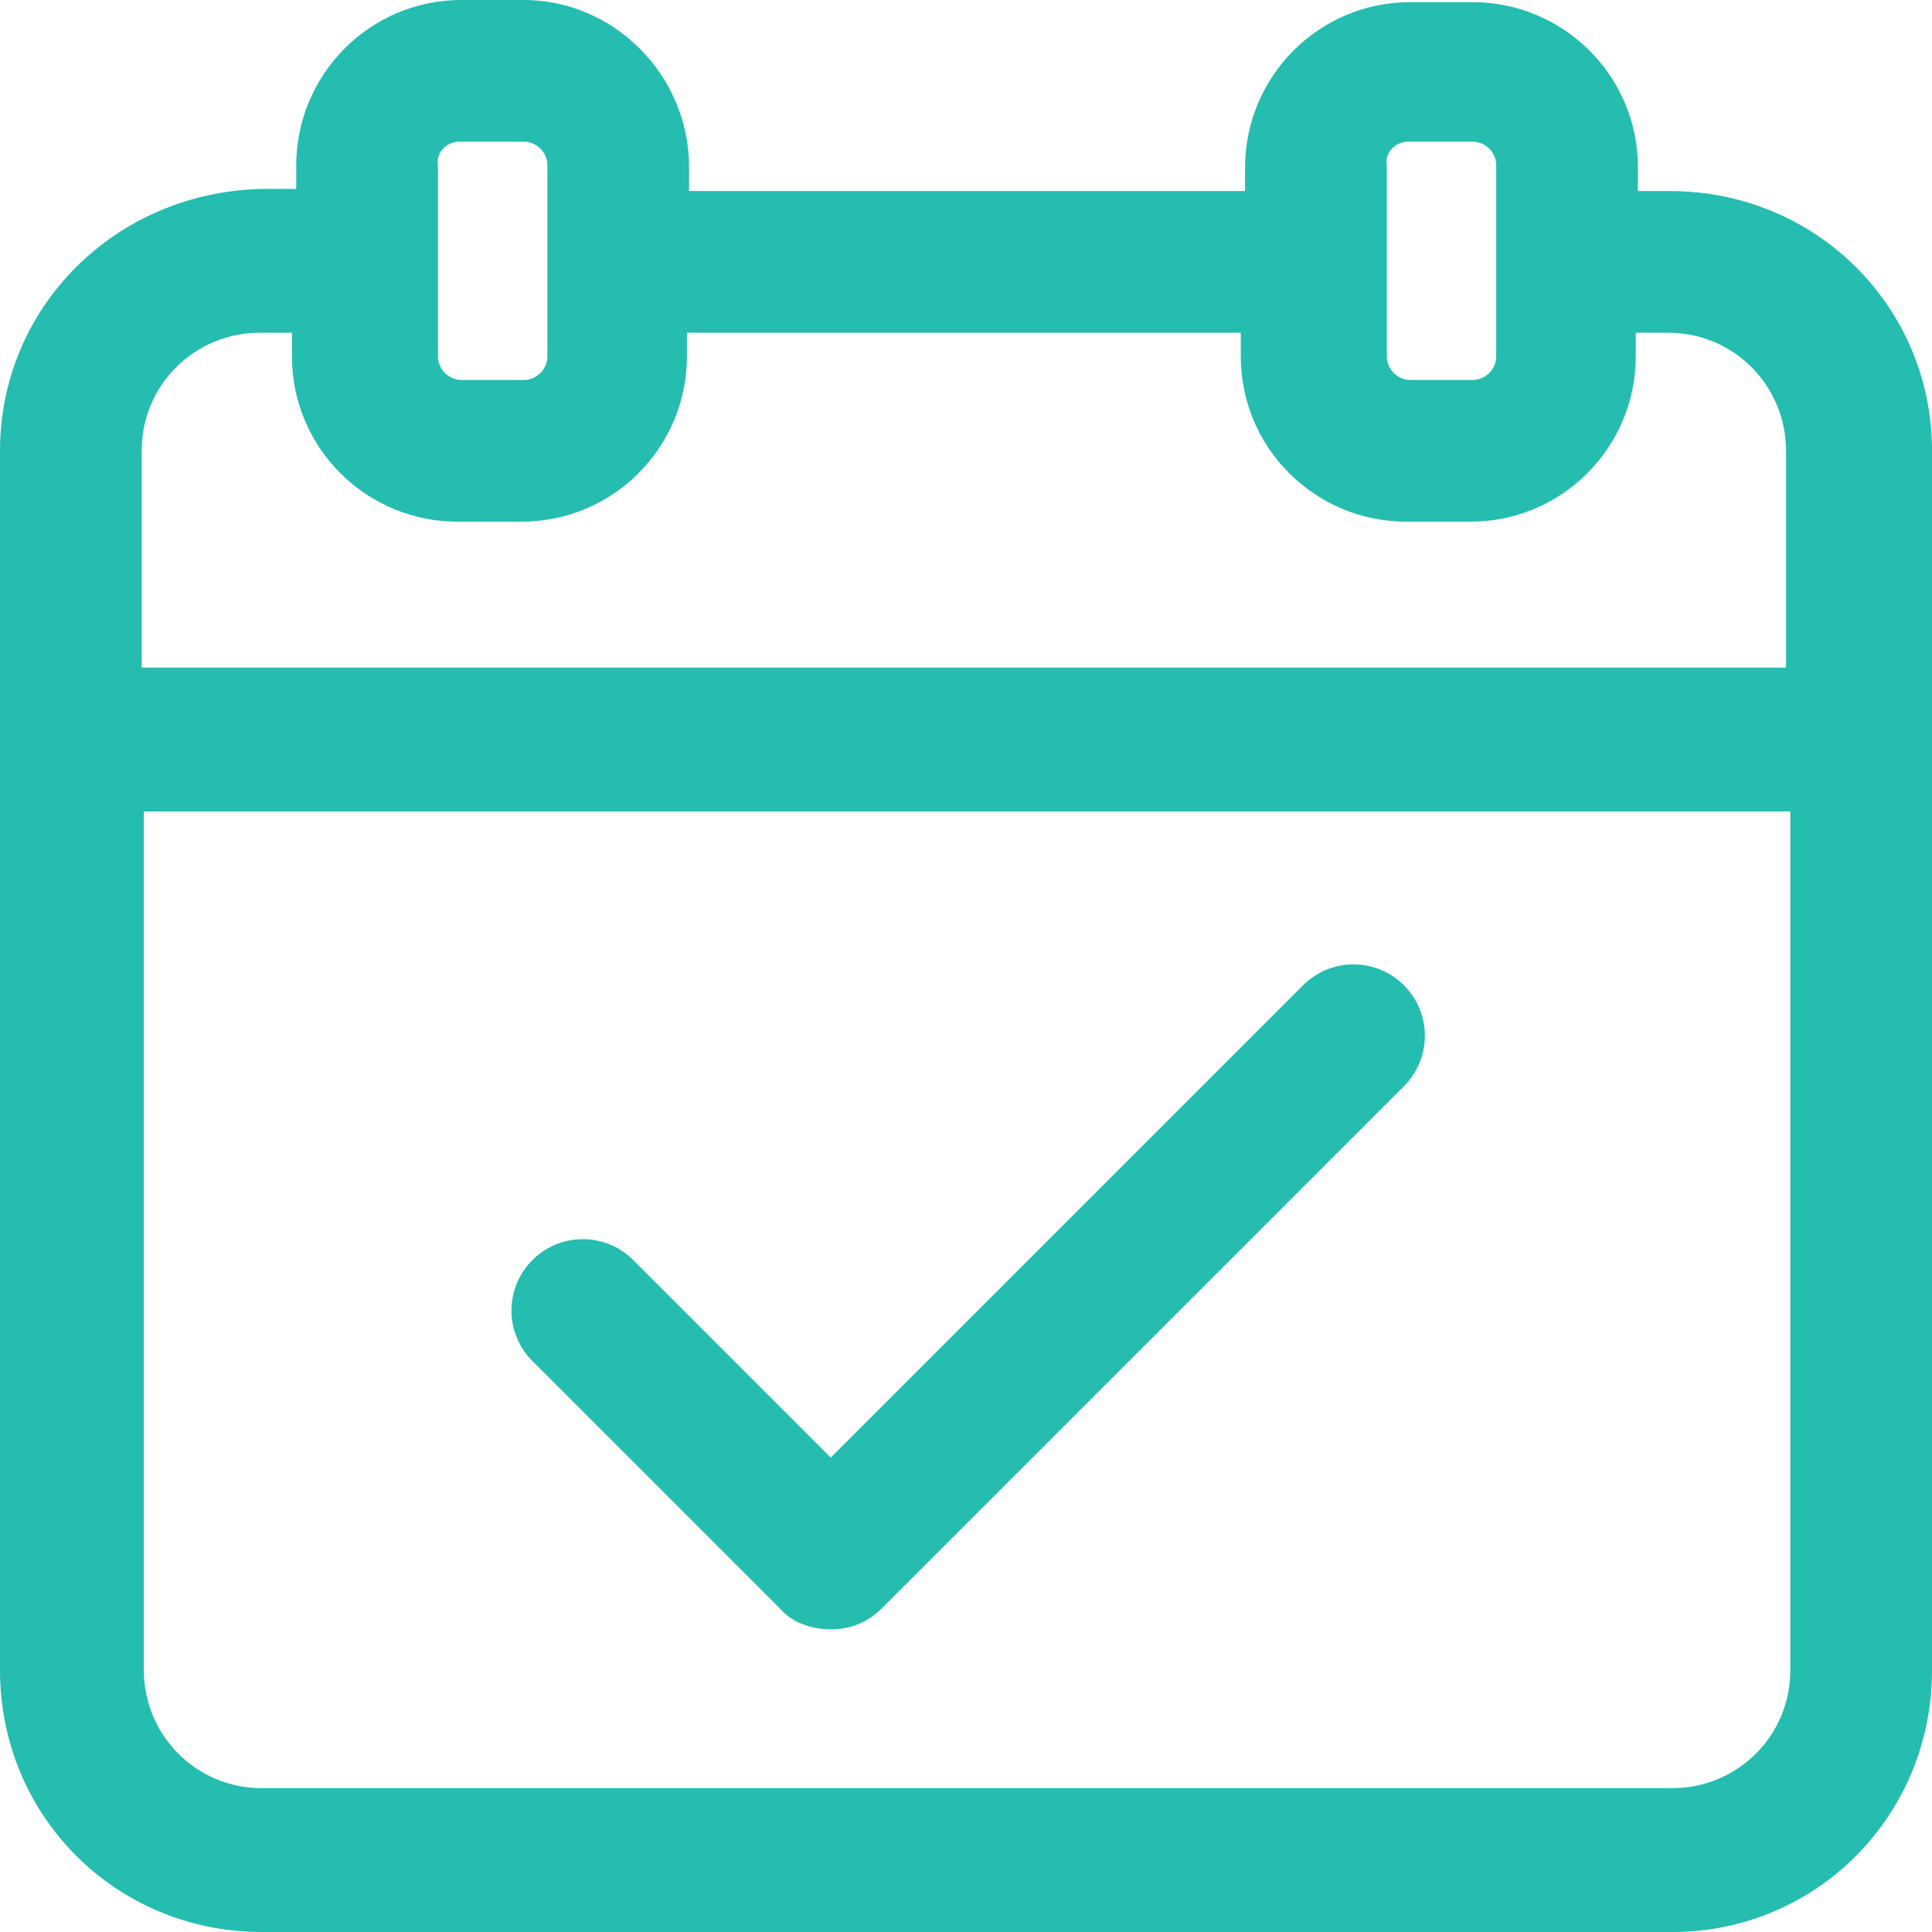 <?xml version="1.0" encoding="utf-8"?>
<!-- Generator: Adobe Illustrator 27.9.0, SVG Export Plug-In . SVG Version: 6.00 Build 0)  -->
<svg version="1.1" id="Calque_1" xmlns="http://www.w3.org/2000/svg" xmlns:xlink="http://www.w3.org/1999/xlink" x="0px" y="0px"
	 viewBox="0 0 90 90" style="enable-background:new 0 0 90 90;" xml:space="preserve">
<style type="text/css">
	.st0{fill:#24BDB0;}
</style>
<g>
	<path class="st0" d="M77.8,8.9h-1.5V7.8c0-4.3-3.5-7.7-7.7-7.7h-2.9c-4.3,0-7.7,3.5-7.7,7.7v1.1H32.1V7.8c0-4.3-3.5-7.8-7.7-7.8
		l0,0h-2.9c-4.3,0-7.7,3.5-7.7,7.7v1.1h-1.5C5.4,8.9,0,14.3,0,21v56.8C0,84.6,5.4,90,12.2,90h65.7C84.6,90,90,84.6,90,77.8V21
		C90,14.3,84.6,8.9,77.8,8.9z M65.6,6.6h3c0.6,0,1.1,0.5,1.1,1.1v8.9c0,0.6-0.5,1.1-1.1,1.1h-2.9c-0.6,0-1.1-0.5-1.1-1.1V7.7
		C64.5,7.1,65,6.6,65.6,6.6z M21.4,6.6h3c0.6,0,1.1,0.5,1.1,1.1v8.9c0,0.6-0.5,1.1-1.1,1.1h-2.9c-0.6,0-1.1-0.5-1.1-1.1V7.7
		C20.3,7.1,20.8,6.6,21.4,6.6z M6.6,21c0-3.1,2.5-5.5,5.5-5.5h1.5v1.1c0,4.3,3.5,7.7,7.7,7.7h3c4.3,0,7.7-3.5,7.7-7.7v-1.1h25.8v1.1
		c0,4.3,3.5,7.7,7.7,7.7h3c4.3,0,7.7-3.5,7.7-7.7v-1.1h1.5c3.1,0,5.5,2.5,5.5,5.5v10.1H6.6V21z M83.4,77.8c0,3.1-2.5,5.5-5.5,5.5
		H12.2c-3.1,0-5.5-2.5-5.5-5.5v-40h76.7L83.4,77.8z"/>
	<path class="st0" d="M36.3,74.9c0.6,0.7,1.5,1,2.4,1s1.7-0.3,2.4-1l24.3-24.3c1.3-1.3,1.3-3.4,0-4.7s-3.4-1.3-4.7,0l-22,22
		l-9.2-9.2c-1.3-1.3-3.4-1.3-4.7,0c-1.3,1.3-1.3,3.4,0,4.7L36.3,74.9z"/>
</g>
</svg>
